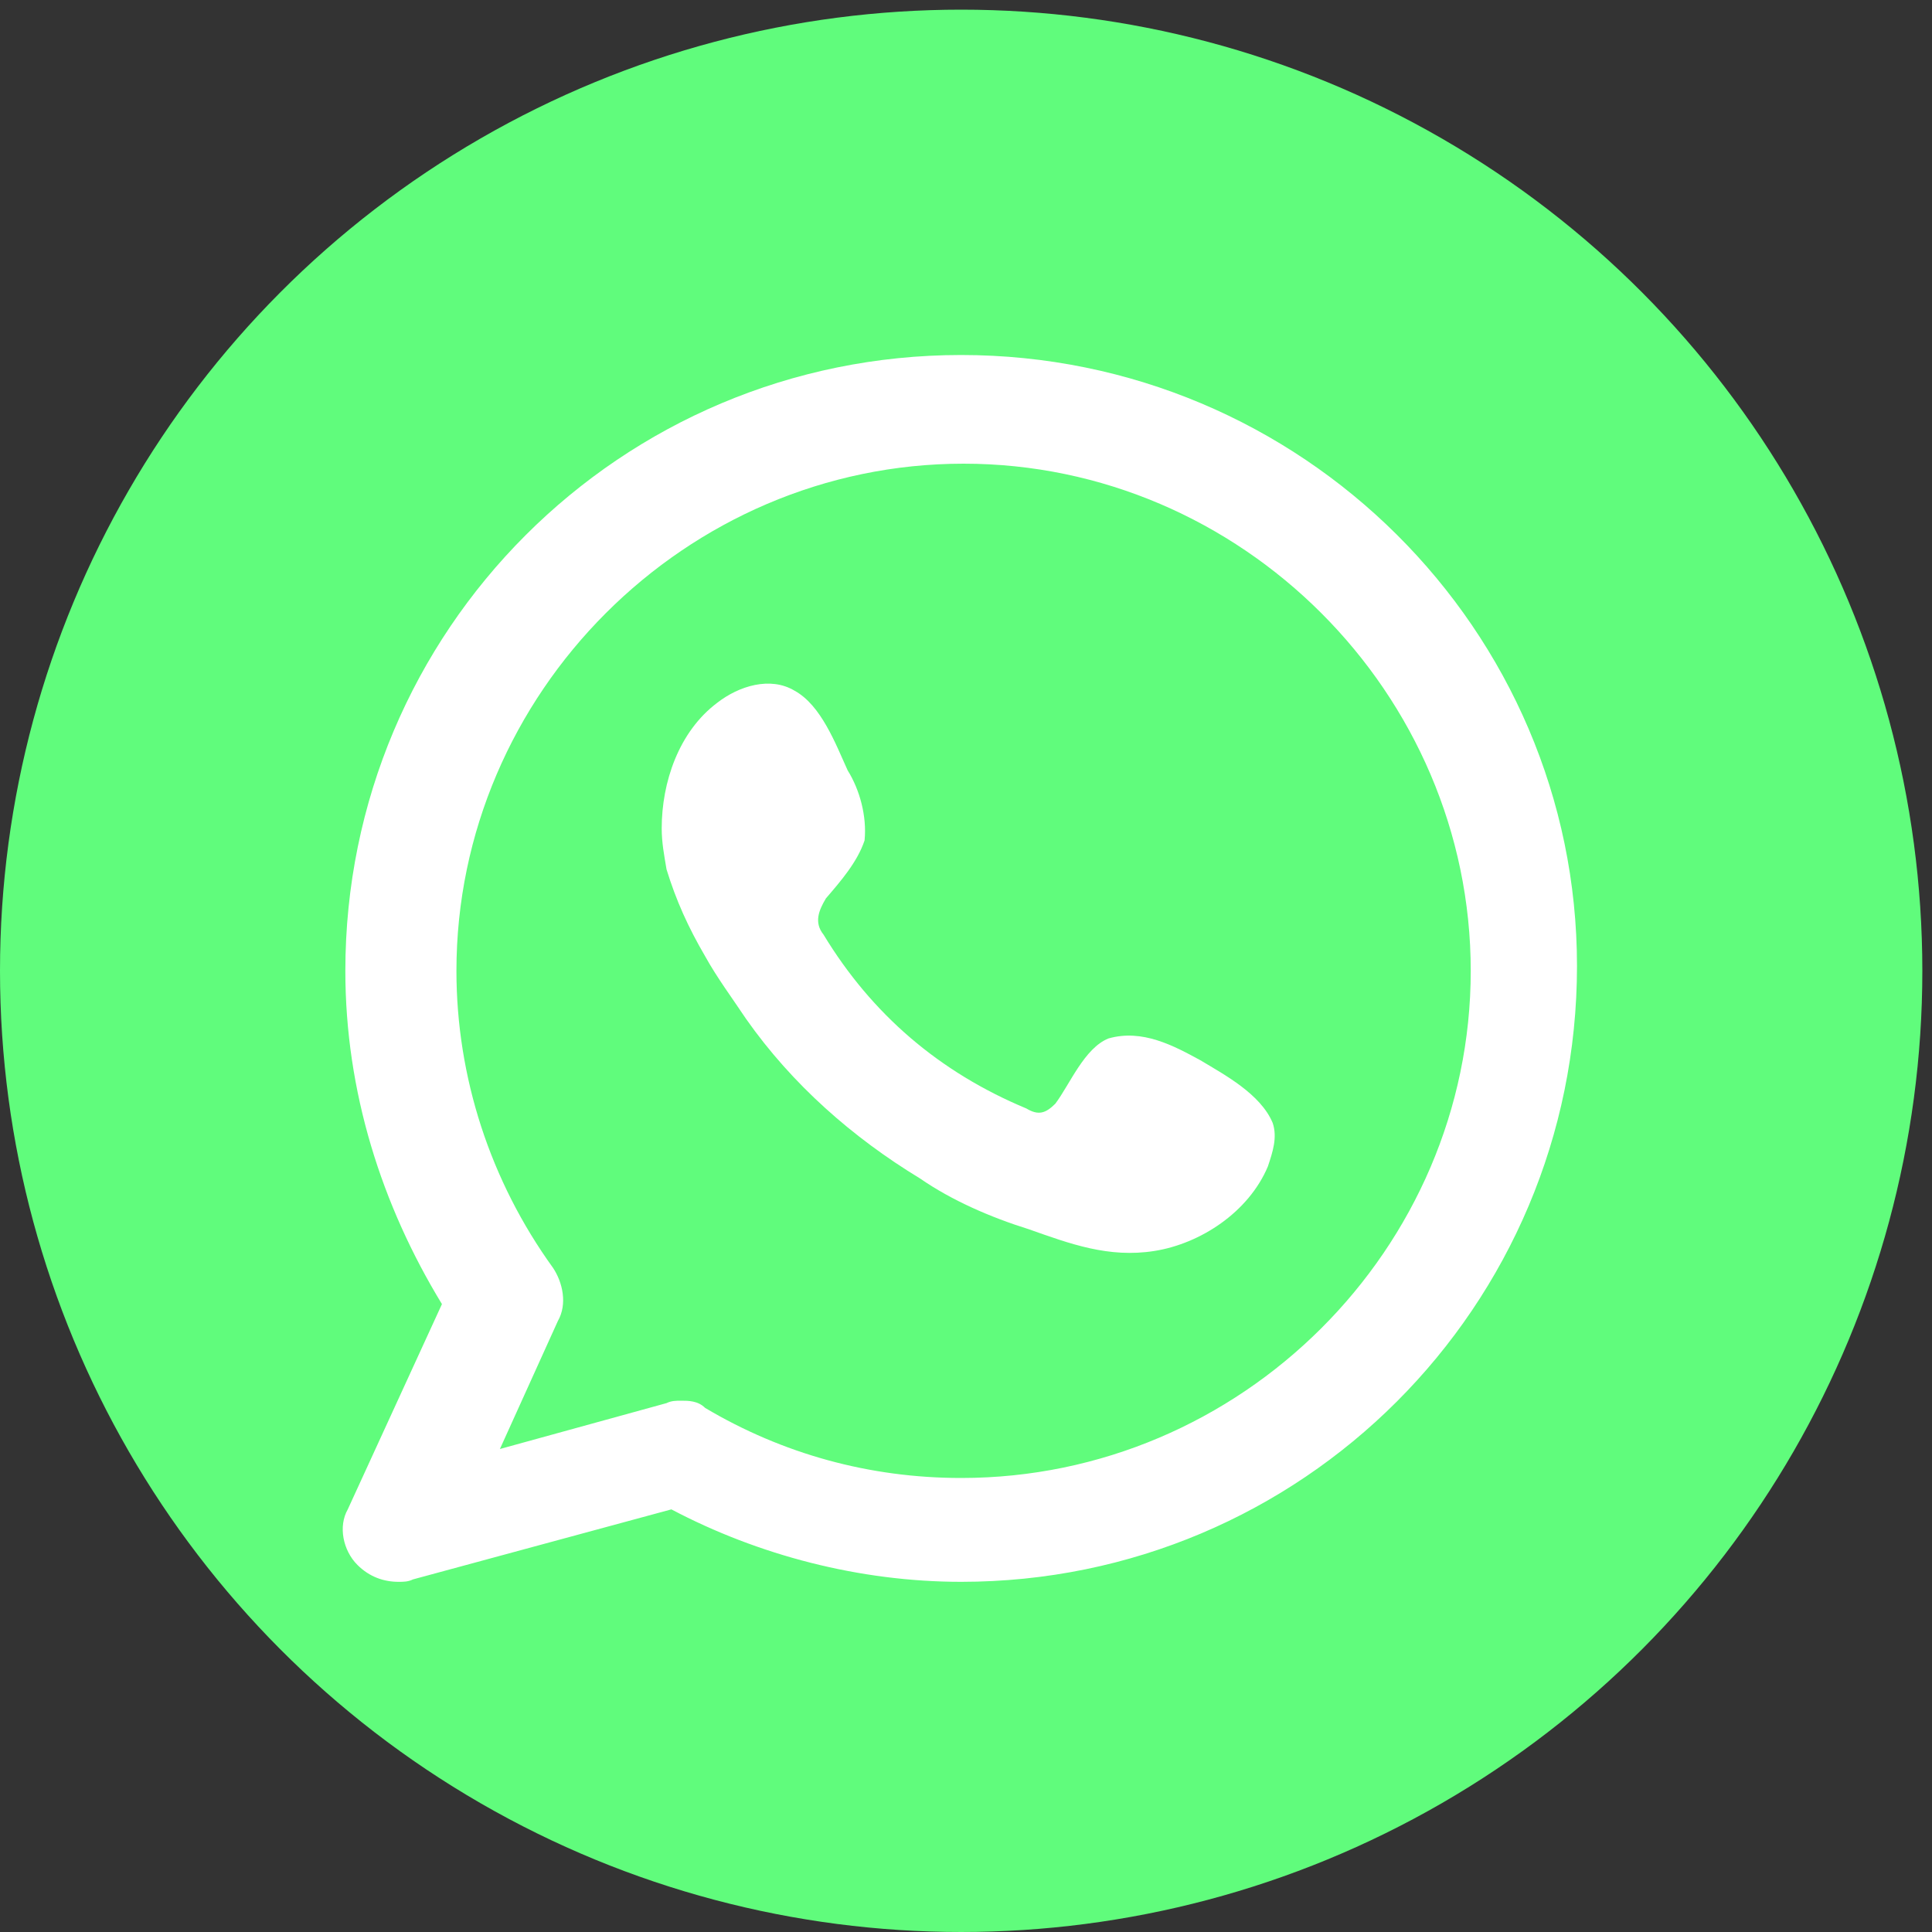 <?xml version="1.0" encoding="utf-8"?>
<!-- Generator: Adobe Illustrator 23.0.0, SVG Export Plug-In . SVG Version: 6.00 Build 0)  -->
<svg version="1.1" id="Camada_1" xmlns="http://www.w3.org/2000/svg" xmlns:xlink="http://www.w3.org/1999/xlink" x="0px" y="0px"
	 viewBox="0 0 80 80" style="enable-background:new 0 0 80 80;" xml:space="preserve">
<rect x="0" y="0" width="80" height="80" fill="#333333" stroke="none"/>
<style type="text/css">
	.st0{fill:#60FC7C;}
	.st1{fill-rule:evenodd;clip-rule:evenodd;fill:#FFFFFF;}
</style>
<ellipse class="st0" cx="39.8" cy="40.2" rx="39.8" ry="39.8"/>
<g>
	<path class="st1" d="M39.8,14.7c-14.1,0-25.5,11.4-25.5,25.5c0,5,1.5,9.7,4,13.8l-3.9,8.5c-0.4,0.7-0.2,1.7,0.4,2.3
		c0.5,0.5,1.1,0.7,1.7,0.7c0.2,0,0.4,0,0.6-0.1l10.7-2.9c3.6,1.9,7.8,3,12,3c14.1,0,25.5-11.4,25.5-25.5
		C65.3,26.1,53.9,14.7,39.8,14.7z M39.8,61.2c-3.8,0-7.4-1-10.6-2.9C28.9,58,28.5,58,28.2,58c-0.2,0-0.4,0-0.6,0.1l-6.9,1.9l2.4-5.3
		c0.4-0.7,0.2-1.6-0.2-2.2c-2.6-3.6-4-7.9-4-12.3c0-11.5,9.5-21,21-21s21,9.5,21,21C60.9,51.7,51.4,61.2,39.8,61.2z"/>
	<path class="st1" d="M49.7,43.9c-1.1-0.6-2.4-1.3-3.8-0.9c-1,0.4-1.6,1.9-2.2,2.7c-0.4,0.4-0.7,0.5-1.2,0.2
		c-3.6-1.5-6.4-3.9-8.4-7.2c-0.4-0.5-0.2-1,0.1-1.5c0.6-0.7,1.3-1.5,1.6-2.4c0.1-1-0.2-2.1-0.7-2.9c-0.5-1.1-1.1-2.7-2.2-3.3
		c-1-0.6-2.3-0.2-3.2,0.5c-1.6,1.2-2.3,3.3-2.3,5.2c0,0.6,0.1,1.1,0.2,1.7c0.4,1.3,0.9,2.4,1.6,3.6c0.5,0.9,1.1,1.7,1.7,2.6
		c1.9,2.7,4.4,4.9,7.2,6.6c1.3,0.9,2.9,1.6,4.5,2.1c1.7,0.6,3.3,1.2,5.2,0.9s3.9-1.6,4.7-3.5c0.2-0.6,0.4-1.2,0.2-1.8
		C52.2,45.3,50.7,44.5,49.7,43.9z"/>
</g>
</svg>
